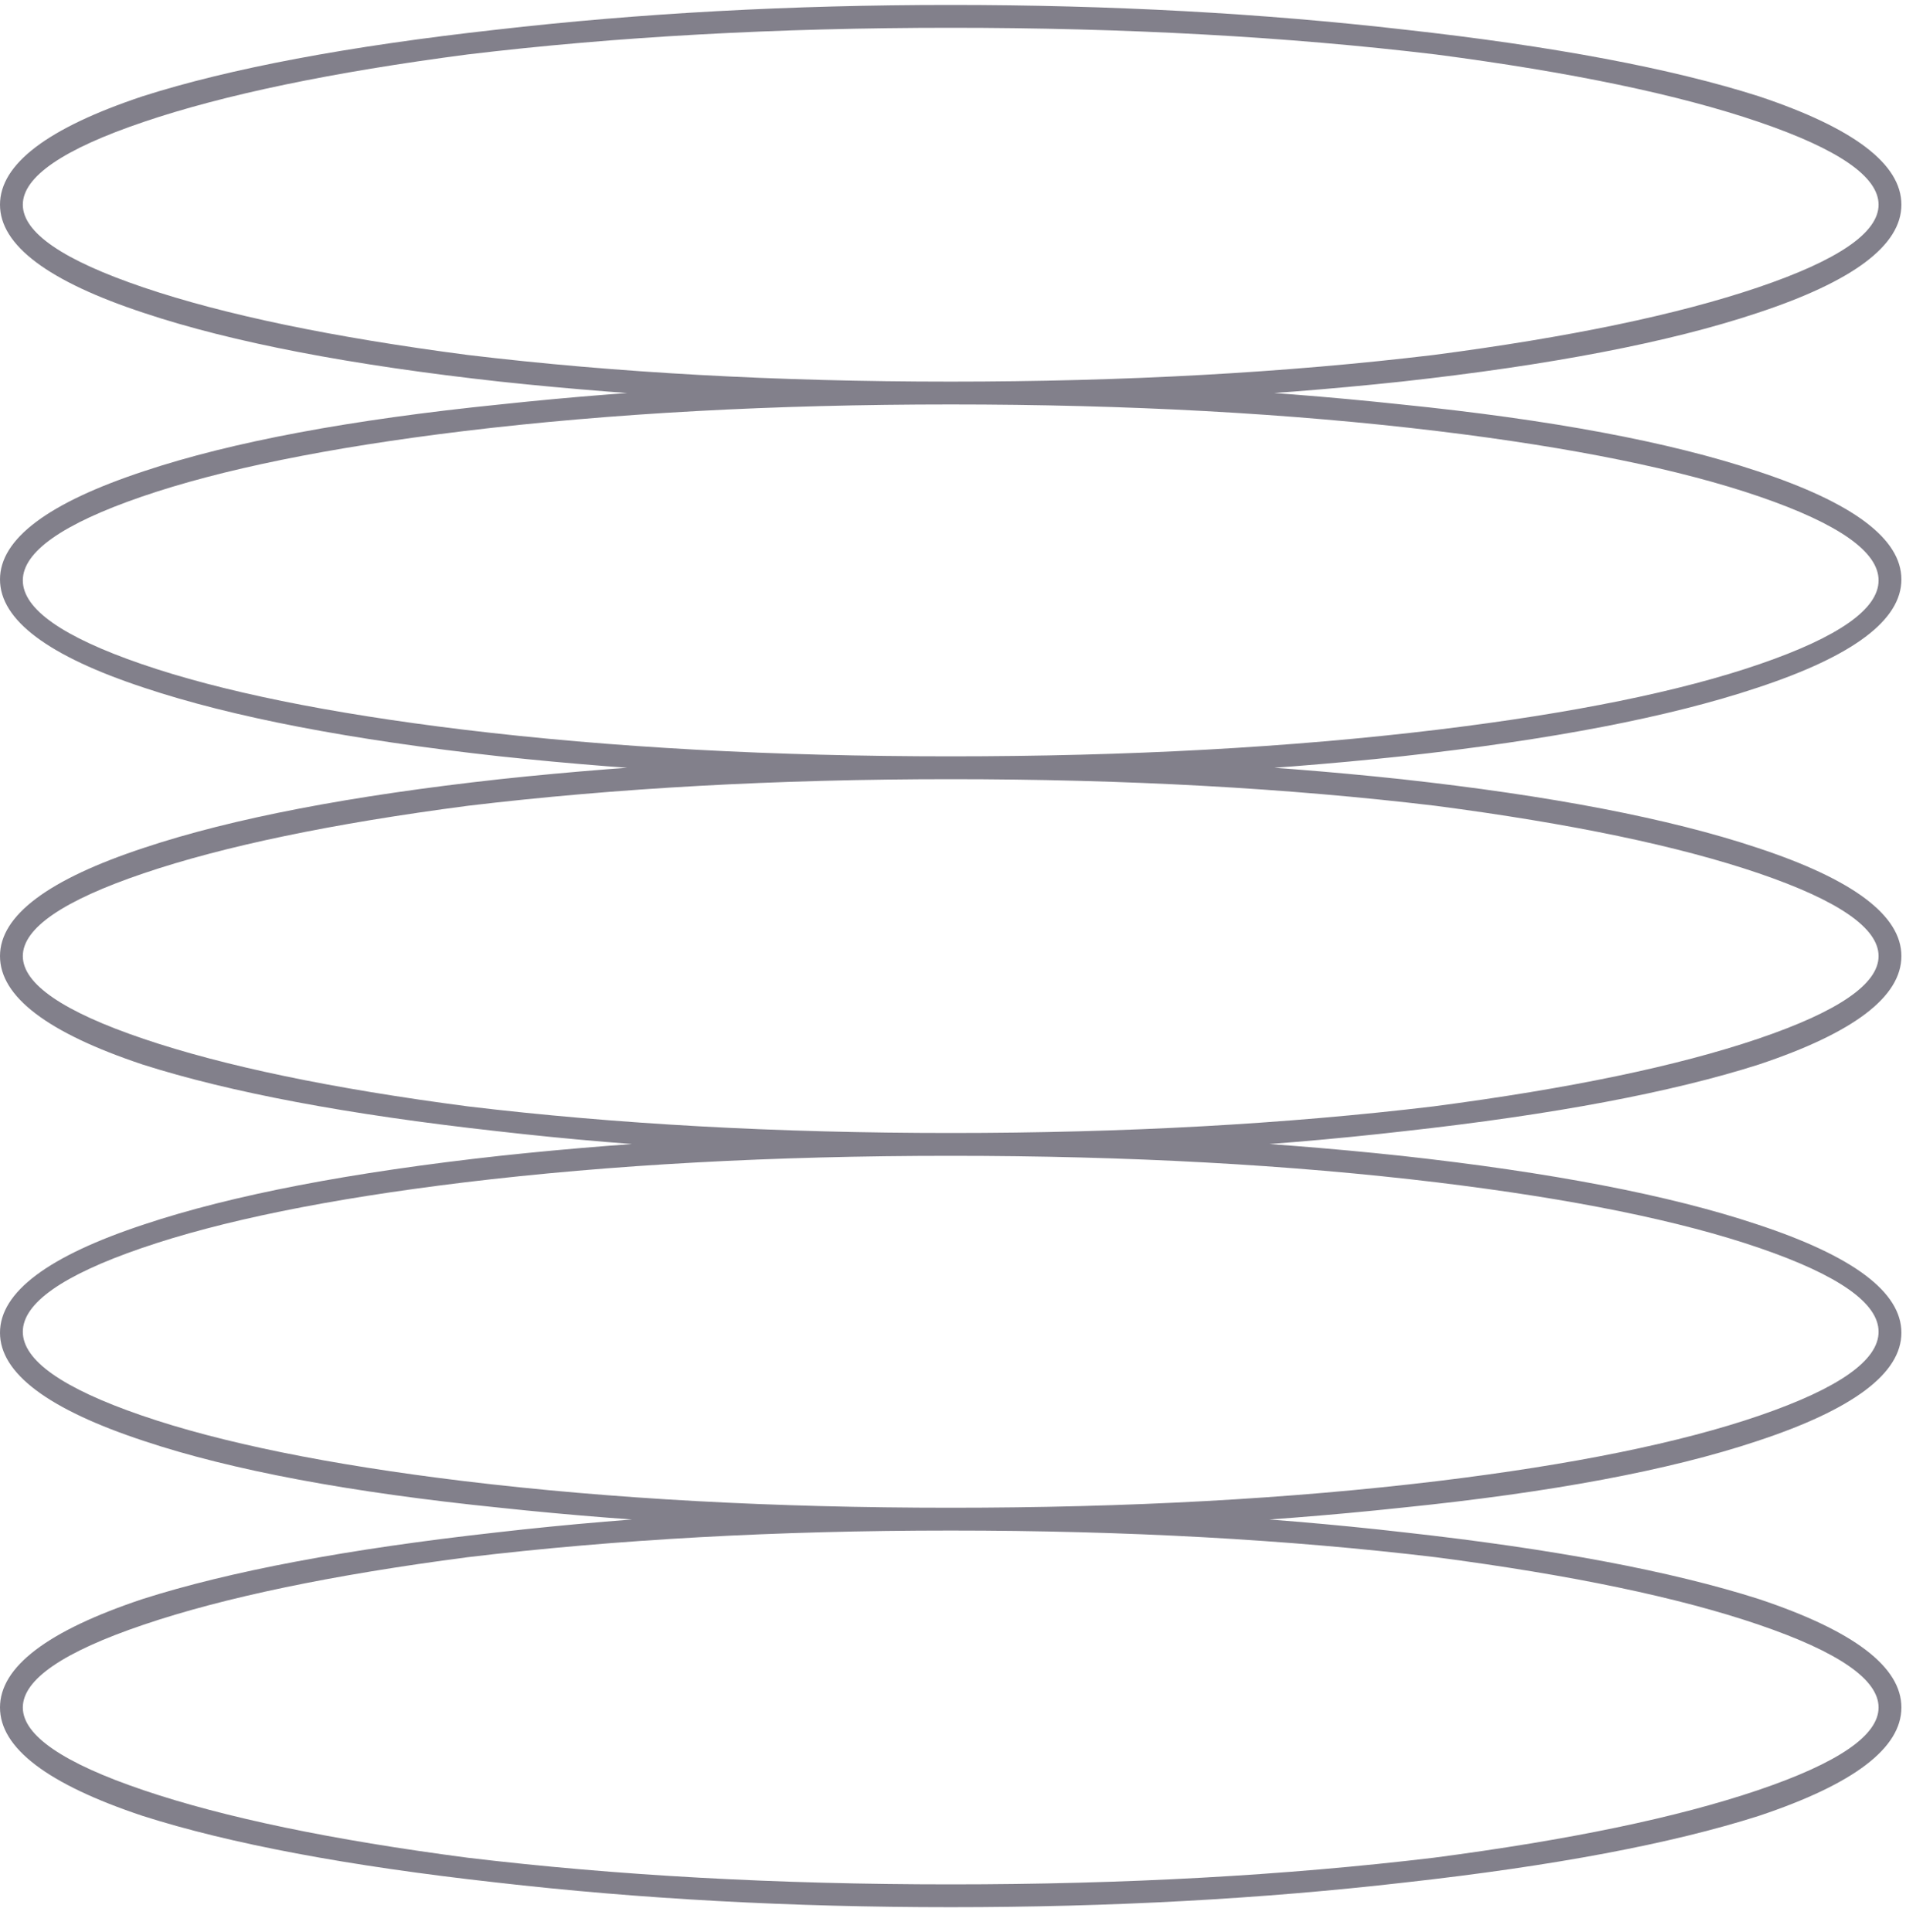 <svg width="75" height="76" viewBox="0 0 75 76" fill="none" xmlns="http://www.w3.org/2000/svg">
<path d="M37.41 15.908C31.175 15.908 25.264 15.608 19.677 15.01C13.792 14.361 9.128 13.463 5.686 12.316C1.895 11.069 0 9.648 0 8.051C0 6.455 1.87 5.034 5.611 3.787C9.053 2.689 13.692 1.817 19.528 1.168C25.164 0.52 31.125 0.195 37.41 0.195C43.694 0.195 49.655 0.52 55.291 1.168C61.127 1.817 65.766 2.689 69.208 3.787C72.949 5.034 74.819 6.455 74.819 8.051C74.819 9.648 72.924 11.069 69.133 12.316C65.691 13.463 61.027 14.361 55.142 15.01C49.555 15.608 43.645 15.908 37.41 15.908ZM37.41 1.093C30.576 1.093 24.241 1.442 18.405 2.141C13.068 2.839 8.816 3.724 5.649 4.797C2.482 5.869 0.898 6.954 0.898 8.051C0.898 9.149 2.482 10.234 5.649 11.306C8.816 12.379 13.068 13.264 18.405 13.962C24.241 14.661 30.576 15.01 37.41 15.01C44.243 15.01 50.578 14.661 56.414 13.962C61.751 13.264 66.003 12.379 69.17 11.306C72.338 10.234 73.921 9.149 73.921 8.051C73.921 6.954 72.35 5.869 69.208 4.797C66.065 3.724 61.825 2.839 56.488 2.141C50.653 1.442 44.293 1.093 37.41 1.093ZM37.41 30.647C31.175 30.647 25.264 30.348 19.677 29.749C13.792 29.101 9.128 28.203 5.686 27.055C1.895 25.808 0 24.387 0 22.791C0 21.195 1.895 19.773 5.686 18.526C9.128 17.379 13.792 16.506 19.677 15.908C25.264 15.309 31.175 15.01 37.41 15.01C43.645 15.01 49.555 15.309 55.142 15.908C61.027 16.506 65.691 17.379 69.133 18.526C72.924 19.773 74.819 21.195 74.819 22.791C74.819 24.387 72.924 25.808 69.133 27.055C65.691 28.203 61.027 29.101 55.142 29.749C49.555 30.348 43.645 30.647 37.41 30.647ZM37.41 15.908C30.426 15.908 24.042 16.257 18.256 16.955C12.919 17.603 8.691 18.464 5.574 19.536C2.457 20.609 0.898 21.706 0.898 22.828C0.898 23.951 2.457 25.048 5.574 26.12C8.691 27.193 12.919 28.053 18.256 28.701C24.042 29.4 30.426 29.749 37.41 29.749C44.393 29.749 50.777 29.4 56.563 28.701C61.9 28.053 66.128 27.193 69.245 26.12C72.362 25.048 73.921 23.951 73.921 22.828C73.921 21.706 72.362 20.609 69.245 19.536C66.128 18.464 61.9 17.603 56.563 16.955C50.777 16.257 44.393 15.908 37.41 15.908ZM37.41 45.461C31.125 45.461 25.164 45.137 19.528 44.488C13.692 43.84 9.053 42.967 5.611 41.87C1.87 40.623 0 39.201 0 37.605C0 36.009 1.895 34.587 5.686 33.34C9.128 32.193 13.792 31.295 19.677 30.647C25.264 30.048 31.175 29.749 37.41 29.749C43.645 29.749 49.555 30.048 55.142 30.647C61.027 31.295 65.691 32.193 69.133 33.34C72.924 34.587 74.819 36.009 74.819 37.605C74.819 39.201 72.949 40.623 69.208 41.87C65.766 42.967 61.127 43.84 55.291 44.488C49.655 45.137 43.694 45.461 37.41 45.461ZM37.41 30.647C30.576 30.647 24.241 30.996 18.405 31.694C13.068 32.393 8.816 33.278 5.649 34.35C2.482 35.423 0.898 36.508 0.898 37.605C0.898 38.702 2.482 39.787 5.649 40.86C8.816 41.932 13.068 42.817 18.405 43.516C24.241 44.214 30.576 44.563 37.41 44.563C44.243 44.563 50.578 44.214 56.414 43.516C61.751 42.817 66.003 41.932 69.17 40.86C72.338 39.787 73.921 38.702 73.921 37.605C73.921 36.508 72.35 35.423 69.208 34.35C66.065 33.278 61.825 32.393 56.488 31.694C50.653 30.996 44.293 30.647 37.41 30.647ZM37.41 60.2C31.175 60.2 25.264 59.901 19.677 59.303C13.792 58.704 9.128 57.831 5.686 56.684C1.895 55.437 0 54.015 0 52.419C0 50.823 1.895 49.401 5.686 48.154C9.128 47.007 13.792 46.109 19.677 45.461C25.264 44.862 31.175 44.563 37.41 44.563C43.645 44.563 49.555 44.862 55.142 45.461C61.027 46.109 65.691 47.007 69.133 48.154C72.924 49.401 74.819 50.823 74.819 52.419C74.819 54.015 72.924 55.437 69.133 56.684C65.691 57.831 61.027 58.704 55.142 59.303C49.555 59.901 43.645 60.2 37.41 60.2ZM37.41 45.461C30.426 45.461 24.042 45.81 18.256 46.508C12.919 47.157 8.691 48.017 5.574 49.09C2.457 50.162 0.898 51.26 0.898 52.382C0.898 53.504 2.457 54.601 5.574 55.674C8.691 56.746 12.919 57.607 18.256 58.255C24.042 58.953 30.426 59.303 37.41 59.303C44.393 59.303 50.777 58.953 56.563 58.255C61.9 57.607 66.128 56.746 69.245 55.674C72.362 54.601 73.921 53.504 73.921 52.382C73.921 51.26 72.362 50.162 69.245 49.09C66.128 48.017 61.9 47.157 56.563 46.508C50.777 45.81 44.393 45.461 37.41 45.461ZM37.41 75.014C31.125 75.014 25.164 74.69 19.528 74.042C13.692 73.393 9.053 72.521 5.611 71.423C1.87 70.176 0 68.755 0 67.159C0 65.562 1.87 64.141 5.611 62.894C9.053 61.797 13.692 60.924 19.528 60.275C25.164 59.627 31.125 59.303 37.41 59.303C43.694 59.303 49.655 59.627 55.291 60.275C61.127 60.924 65.766 61.797 69.208 62.894C72.949 64.141 74.819 65.562 74.819 67.159C74.819 68.755 72.949 70.176 69.208 71.423C65.766 72.521 61.127 73.393 55.291 74.042C49.655 74.69 43.694 75.014 37.41 75.014ZM37.41 60.2C30.576 60.2 24.241 60.55 18.405 61.248C13.068 61.946 8.816 62.831 5.649 63.904C2.482 64.976 0.898 66.061 0.898 67.159C0.898 68.256 2.482 69.341 5.649 70.413C8.816 71.486 13.068 72.371 18.405 73.069C24.241 73.767 30.576 74.117 37.41 74.117C44.243 74.117 50.578 73.767 56.414 73.069C61.751 72.371 66.003 71.486 69.17 70.413C72.338 69.341 73.921 68.256 73.921 67.159C73.921 66.061 72.35 64.976 69.208 63.904C66.065 62.831 61.825 61.946 56.488 61.248C50.653 60.55 44.293 60.2 37.41 60.2Z" fill="#070219" fill-opacity="0.5"/>
</svg>
